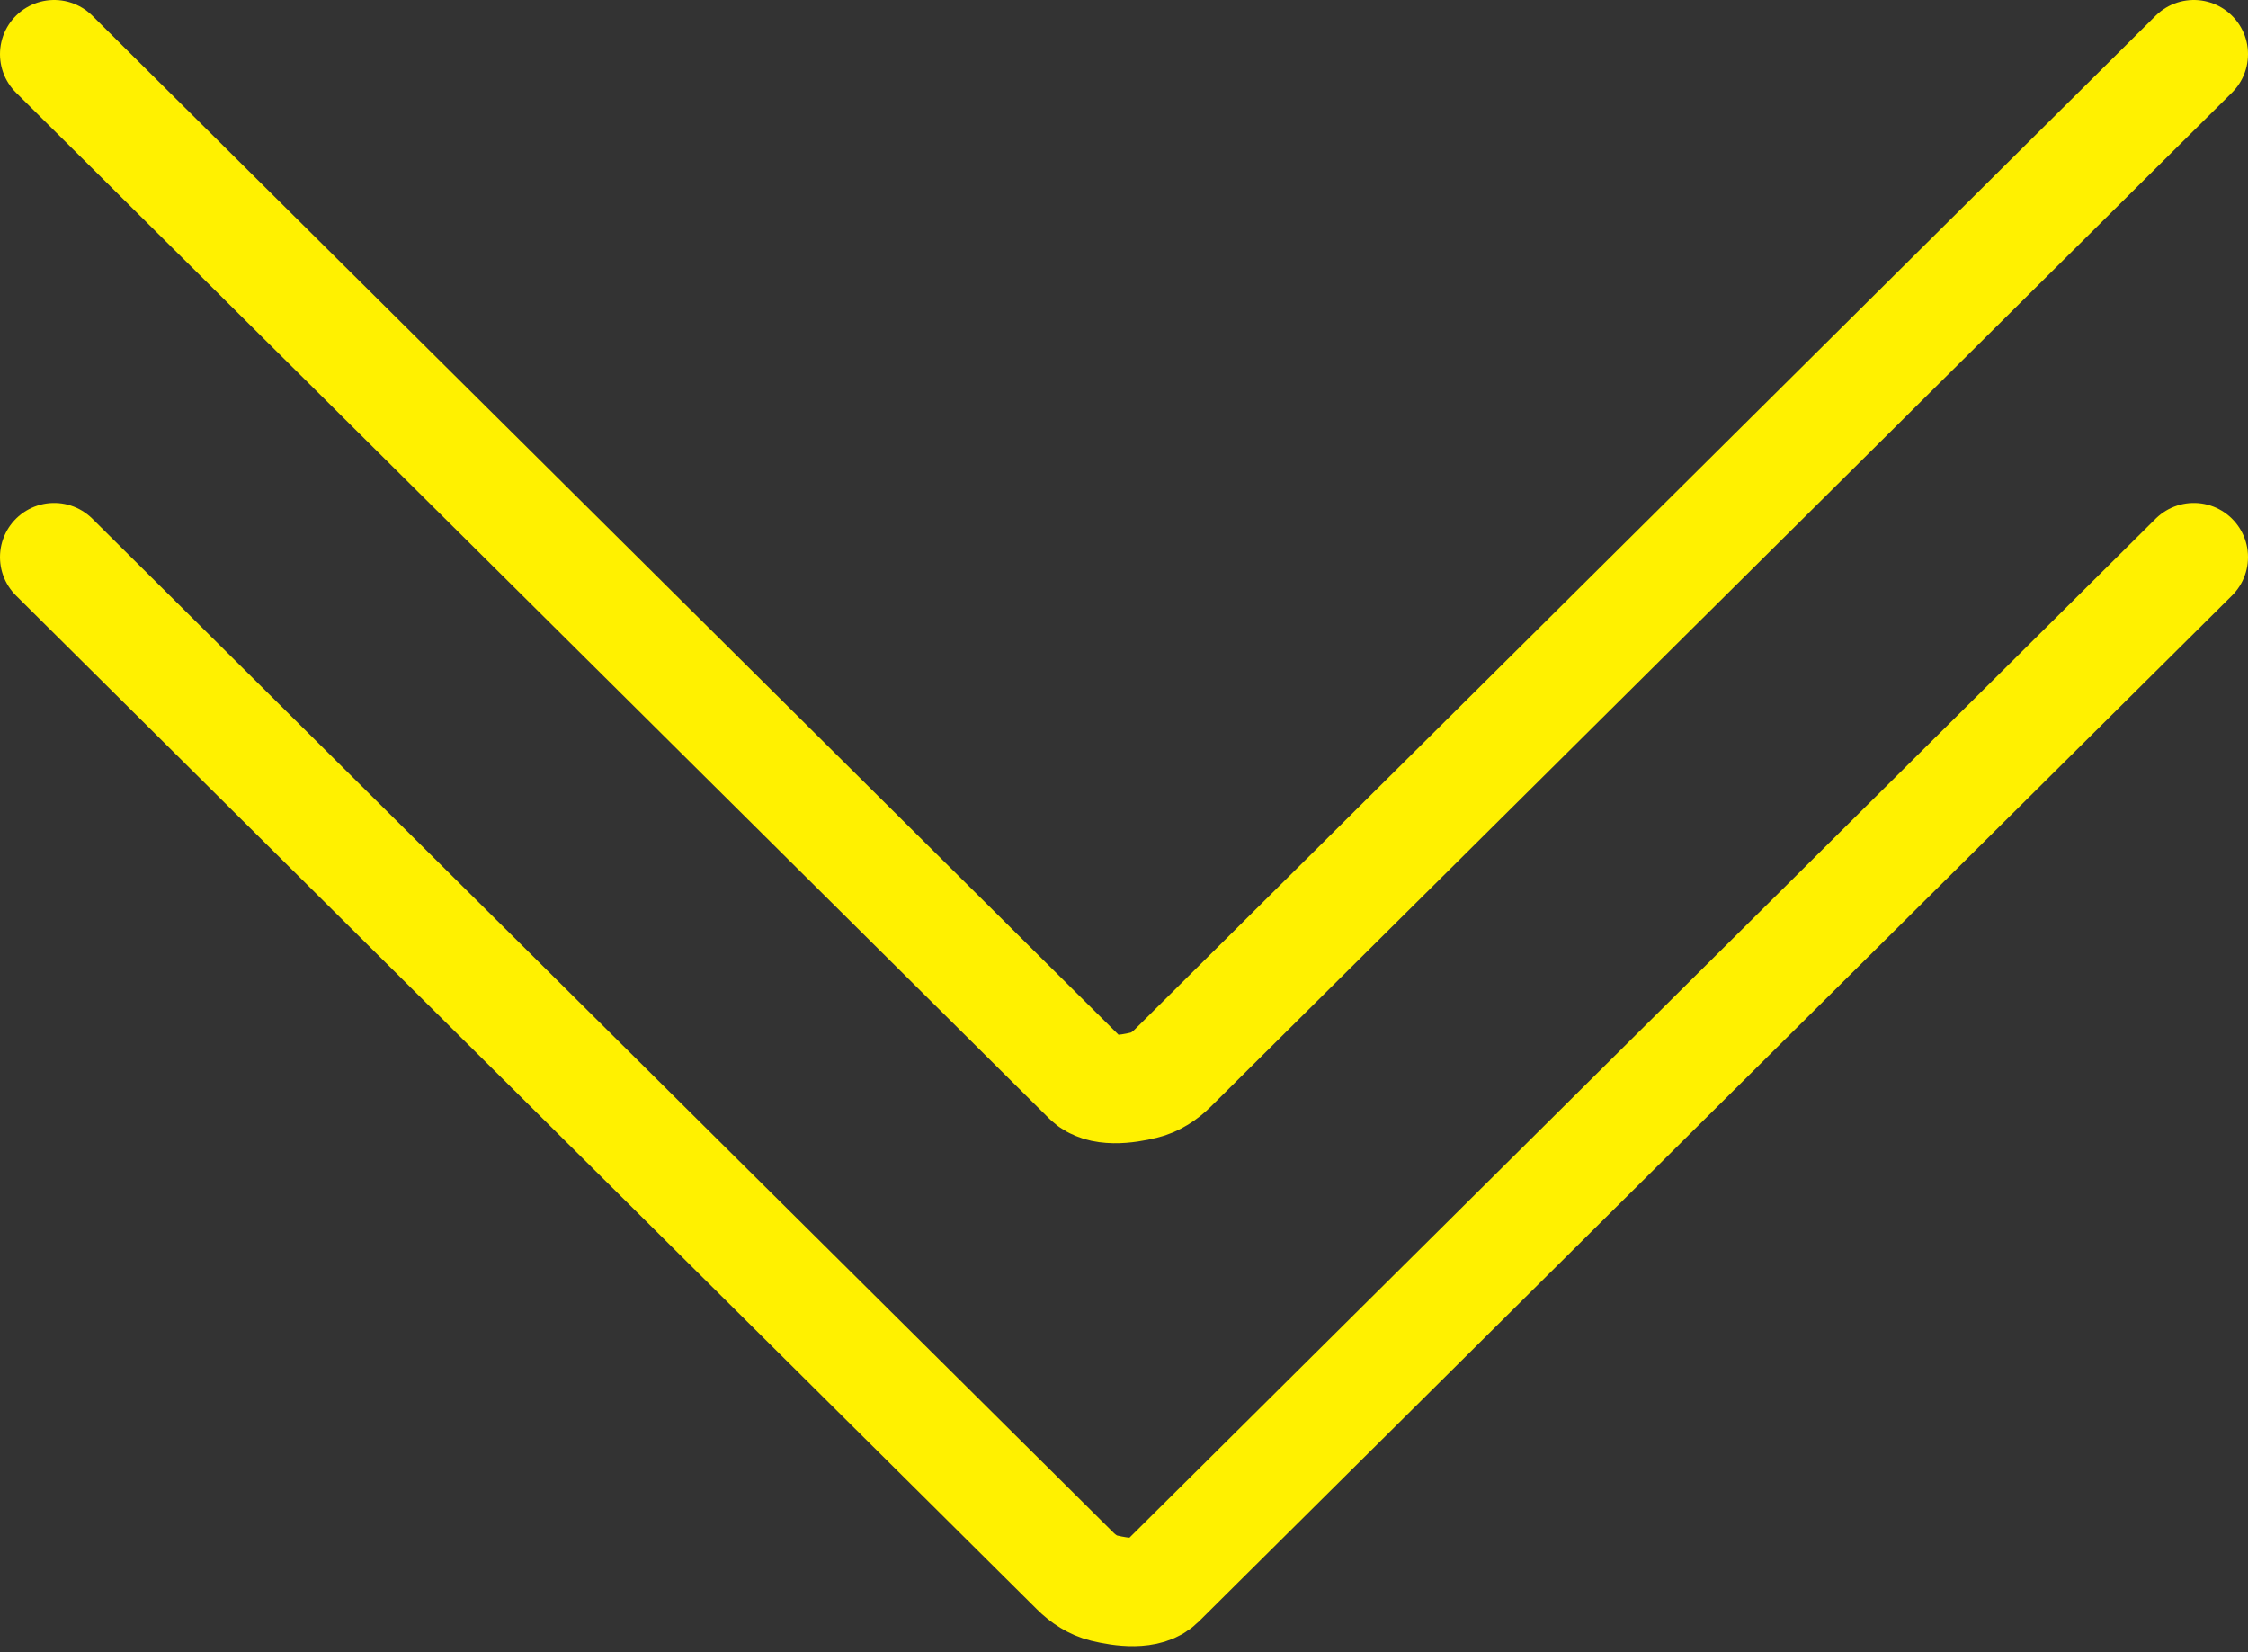 <?xml version="1.0" encoding="utf-8"?>
<svg xmlns="http://www.w3.org/2000/svg" fill="none" height="100%" overflow="visible" preserveAspectRatio="none" style="display: block;" viewBox="0 0 83 61" width="100%">
<rect x="0" y="0" width="83" height="61" fill="#333333" stroke="none"/>
<path d="M2 2C2 2 39.402 39.135 40.148 39.877C40.627 40.351 41.602 40.218 42.24 40.06C42.65 39.96 43.006 39.723 43.305 39.426L81 2M2 20.568L39.695 57.994C39.994 58.291 40.35 58.527 40.76 58.628C41.398 58.785 42.373 58.919 42.852 58.444C43.598 57.703 81 20.568 81 20.568" id="Vector" stroke="#FFF100" stroke-linecap="round" stroke-width="4"/>
</svg>